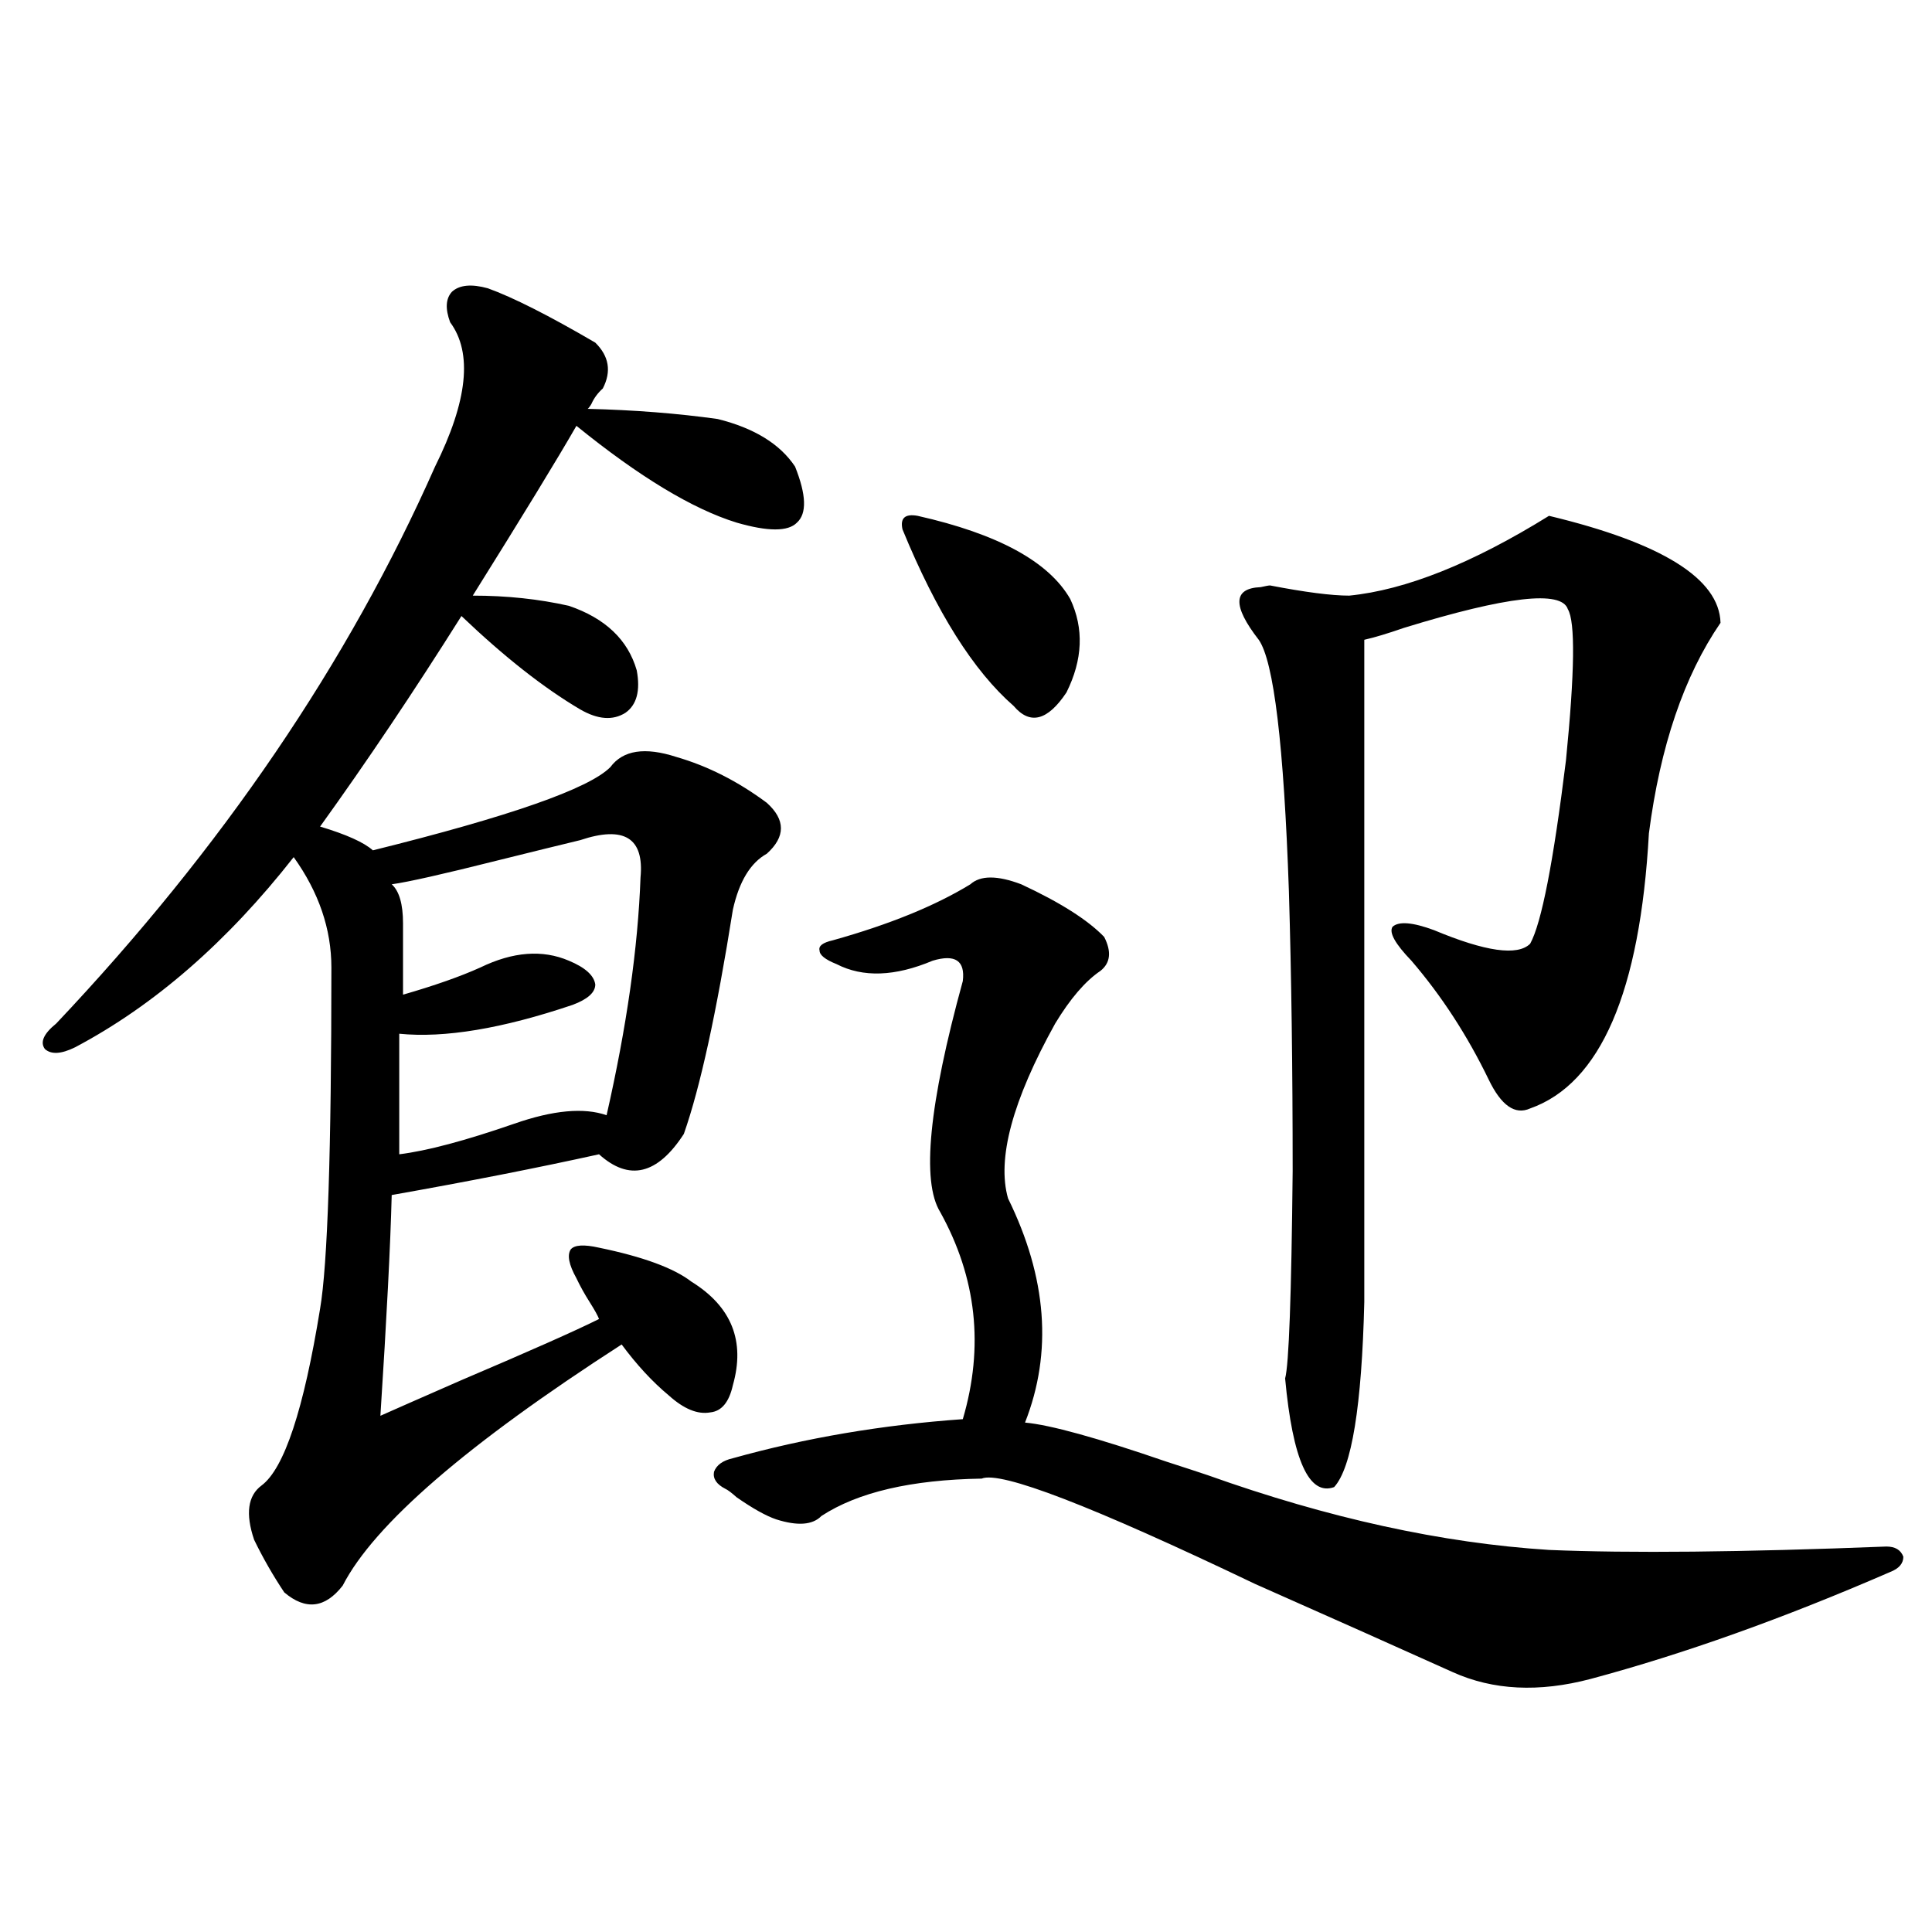 <?xml version="1.0" encoding="utf-8"?>
<!-- Generator: Adobe Illustrator 16.0.0, SVG Export Plug-In . SVG Version: 6.00 Build 0)  -->
<!DOCTYPE svg PUBLIC "-//W3C//DTD SVG 1.1//EN" "http://www.w3.org/Graphics/SVG/1.1/DTD/svg11.dtd">
<svg version="1.1" id="图层_1" xmlns="http://www.w3.org/2000/svg" xmlns:xlink="http://www.w3.org/1999/xlink" x="0px" y="0px"
	 width="1000px" height="1000px" viewBox="0 0 1000 1000" enable-background="new 0 0 1000 1000" xml:space="preserve">
<path d="M252.506,149.215c13.003,4.697,31.539,14.063,55.608,28.125c7.149,7.031,8.445,14.941,3.902,23.73
	c-2.606,2.348-4.558,4.985-5.854,7.91c-0.655,1.181-1.311,2.06-1.951,2.637c24.055,0.591,46.493,2.348,67.315,5.273
	c18.856,4.697,32.194,12.895,39.999,24.609c5.854,14.653,6.174,24.321,0.976,29.004c-4.558,4.697-14.969,4.697-31.219,0
	c-22.773-7.031-50.41-23.73-82.925-50.098c-9.756,17.001-27.651,46.294-53.657,87.891c17.561,0,34.146,1.758,49.755,5.273
	c18.856,6.455,30.563,17.578,35.121,33.398c1.951,10.547,0,17.88-5.854,21.973c-6.509,4.106-14.313,3.516-23.414-1.758
	c-18.871-11.124-39.358-27.246-61.462-48.34c-24.725,39.262-49.114,75.586-73.169,108.984c13.658,4.106,22.759,8.212,27.316,12.305
	c70.883-17.578,111.857-31.929,122.924-43.066c6.494-8.789,17.881-10.547,34.146-5.273c16.25,4.697,31.859,12.607,46.828,23.73
	c9.756,8.789,9.756,17.578,0,26.367c-8.46,4.697-14.313,14.365-17.561,29.004c-8.46,53.325-16.92,91.997-25.365,116.016
	c-13.658,21.094-28.292,24.609-43.901,10.547c-31.874,7.031-67.65,14.063-107.314,21.094c-0.655,25.791-2.606,63.872-5.854,114.258
	c5.198-2.334,19.177-8.487,41.95-18.457c35.762-15.23,59.511-25.777,71.218-31.641c-0.655-1.758-2.286-4.683-4.878-8.789
	c-2.606-4.092-4.878-8.198-6.829-12.305c-3.902-7.031-4.878-12.002-2.927-14.941c1.951-2.334,6.829-2.637,14.634-0.879
	c22.759,4.697,38.688,10.547,47.804,17.578c20.808,12.895,27.957,30.762,21.463,53.613c-1.951,8.789-5.854,13.486-11.707,14.063
	c-6.509,1.181-13.658-1.758-21.463-8.789c-8.46-7.031-16.585-15.82-24.39-26.367c-79.998,51.567-128.137,93.164-144.387,124.805
	c-9.115,11.728-19.191,12.881-30.243,3.516c-5.854-8.789-11.066-17.866-15.609-27.246c-4.558-13.472-3.262-22.852,3.902-28.125
	c11.707-8.789,21.783-39.249,30.243-91.406c3.902-22.852,5.854-81.738,5.854-176.66c0-19.913-6.509-38.96-19.512-57.129
	c-34.48,43.945-72.193,76.767-113.168,98.438c-7.164,3.516-12.362,3.818-15.609,0.879c-2.606-3.516-0.655-7.91,5.854-13.184
	c85.852-90.816,151.216-186.905,196.093-288.281c16.905-33.975,19.512-58.887,7.805-74.707c-2.606-7.031-2.286-12.305,0.976-15.82
	C237.872,147.457,244.046,146.881,252.506,149.215z M300.31,434.86c-9.756,2.348-24.069,5.864-42.926,10.547
	c-27.972,7.031-46.188,11.137-54.633,12.305c3.902,3.516,5.854,10.259,5.854,20.215v36.914c16.25-4.683,29.588-9.366,39.999-14.063
	c16.905-8.198,32.194-9.366,45.853-3.516c8.445,3.516,13.003,7.622,13.658,12.305c0,4.106-3.902,7.622-11.707,10.547
	c-36.432,12.305-66.34,17.29-89.754,14.941v62.402c14.299-1.758,34.146-7.031,59.511-15.82c20.152-7.031,36.097-8.487,47.804-4.395
	c10.396-45.703,16.25-86.709,17.561-123.047C333.479,433.692,323.068,427.252,300.31,434.86z M502.256,457.711
	c5.198-4.683,13.979-4.683,26.341,0c20.152,9.38,34.466,18.457,42.926,27.246c3.902,7.622,3.247,13.486-1.951,17.578
	c-7.805,5.273-15.609,14.365-23.414,27.246c-22.118,39.853-30.243,70.024-24.39,90.527c20.152,41.02,23.079,79.692,8.78,116.016
	c13.003,1.181,37.393,7.91,73.169,20.215c9.101,2.939,16.25,5.273,21.463,7.031c62.438,22.275,121.293,35.156,176.581,38.672
	c41.615,1.758,99.83,1.181,174.63-1.758c4.543,0,7.47,1.758,8.78,5.273c0,3.516-2.286,6.152-6.829,7.91
	c-55.288,24.019-106.994,42.476-155.118,55.371c-26.676,7.031-50.41,5.85-71.218-3.516c-27.316-12.305-61.462-27.548-102.437-45.703
	c-84.556-40.43-131.704-58.584-141.46-54.492c-36.432,0.591-64.068,7.031-82.925,19.336c-4.558,4.697-12.362,5.273-23.414,1.758
	c-5.213-1.758-12.042-5.562-20.487-11.426c-2.606-2.334-4.558-3.804-5.854-4.395c-4.558-2.334-6.509-5.273-5.854-8.789
	c1.296-3.516,4.543-5.85,9.756-7.031c37.713-10.547,77.392-17.276,119.021-20.215c11.052-37.491,7.149-73.238-11.707-107.227
	c-9.756-15.82-5.854-55.659,11.707-119.531c1.296-10.547-3.902-14.063-15.609-10.547c-19.512,8.212-36.097,8.789-49.755,1.758
	c-5.854-2.334-8.78-4.683-8.78-7.031c-0.655-2.334,1.616-4.092,6.829-5.273C460.306,478.517,484.04,468.849,502.256,457.711z
	 M474.939,266.989c41.615,9.38,67.956,23.73,79.022,43.066c7.149,15.244,6.494,31.352-1.951,48.34
	c-9.756,14.653-18.871,17.001-27.316,7.031c-20.822-18.155-39.999-48.628-57.56-91.406
	C465.824,268.17,468.431,265.821,474.939,266.989z M801.761,266.989c58.535,14.063,88.123,32.52,88.778,55.371
	c-18.871,27.548-31.219,63.872-37.072,108.984c-4.558,82.041-25.045,129.501-61.462,142.383
	c-7.805,3.516-14.969-1.456-21.463-14.941c-11.066-22.852-24.39-43.355-39.999-61.523c-8.46-8.789-11.707-14.639-9.756-17.578
	c3.247-2.925,10.396-2.334,21.463,1.758c26.661,11.137,43.246,13.486,49.755,7.031c5.854-10.547,12.027-42.188,18.536-94.922
	c4.543-45.703,4.878-71.768,0.976-78.223c-3.262-9.956-31.554-6.729-84.876,9.668c-8.46,2.939-15.289,4.985-20.487,6.152v342.773
	c-1.311,53.916-6.509,85.844-15.609,95.801c-13.018,4.697-21.463-14.063-25.365-56.25c1.951-7.031,3.247-42.764,3.902-107.227
	c0-53.311-0.655-101.651-1.951-145.02c-2.606-75.586-7.805-118.941-15.609-130.078c-13.658-17.578-13.338-26.656,0.976-27.246
	c2.592-0.577,4.223-0.879,4.878-0.879c18.201,3.516,31.859,5.273,40.975,5.273C727.616,305.372,762.082,291.598,801.761,266.989z"/>
</svg>
